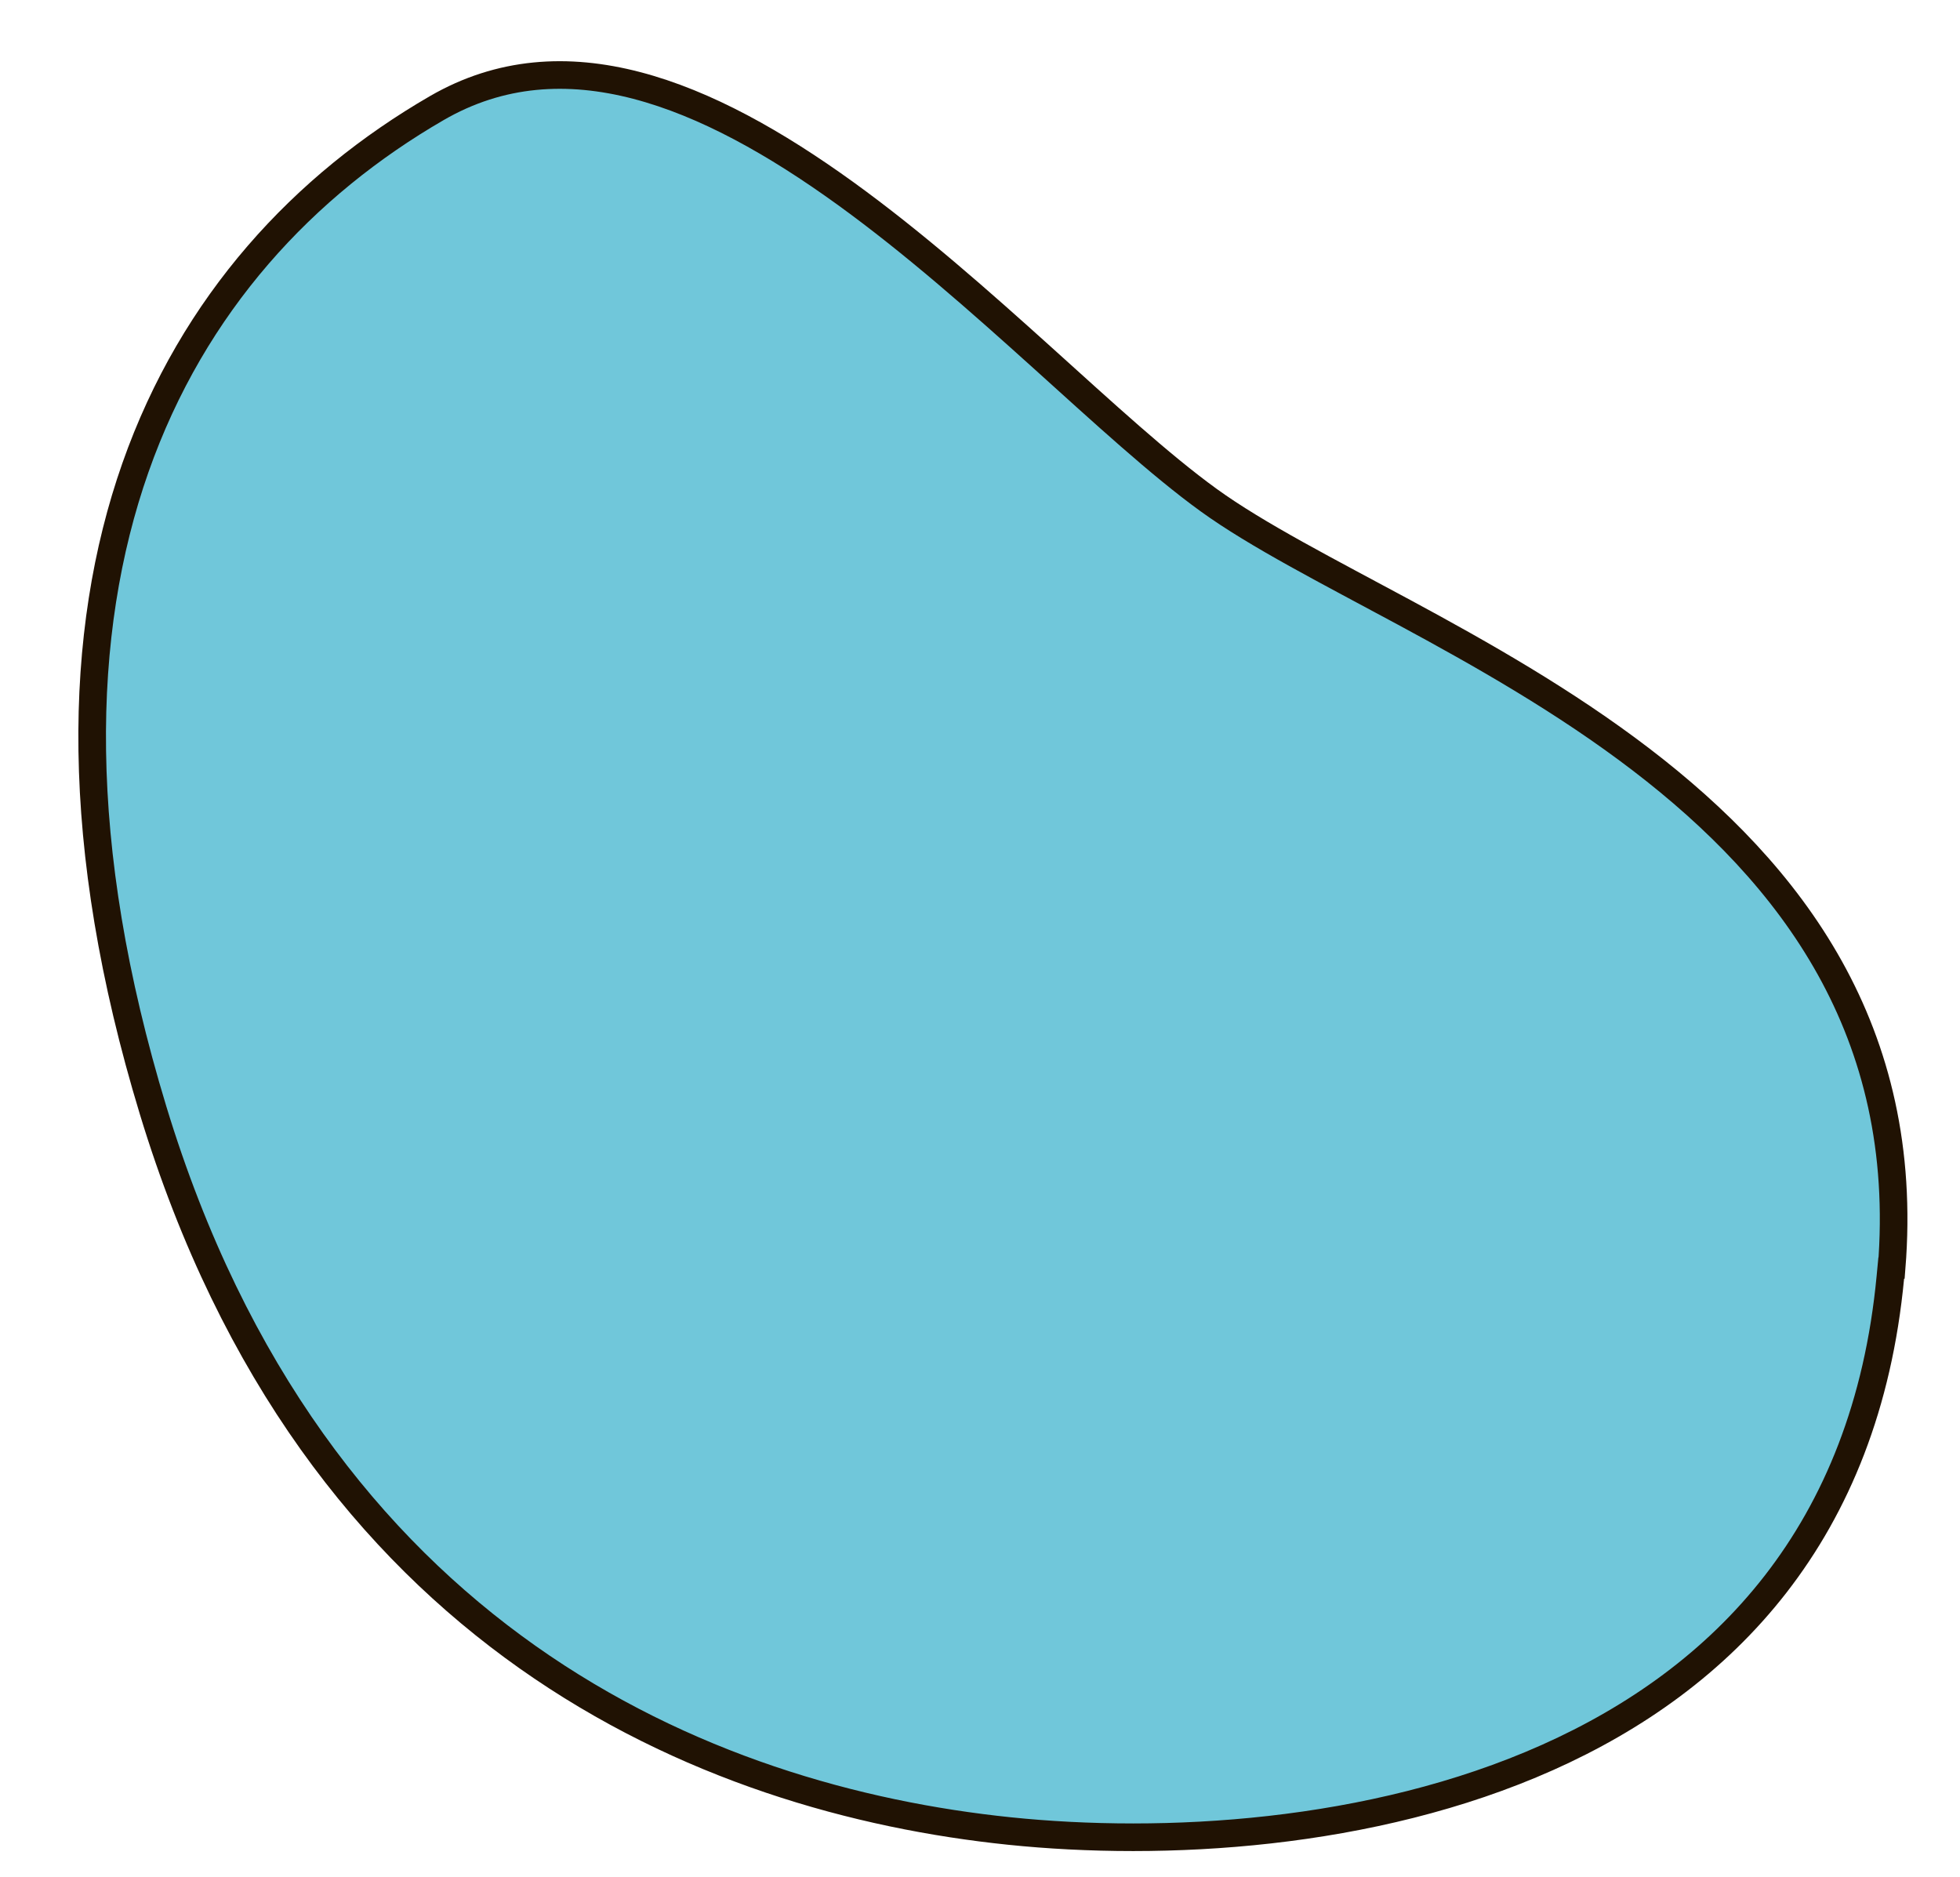 <svg width="71" height="68" viewBox="0 0 71 68" fill="none" xmlns="http://www.w3.org/2000/svg">
<path d="M59.452 27.515C64.887 31.676 69.214 37.336 68.523 45.93L68.509 45.934L68.478 46.26C67.601 55.546 62.415 60.822 56.058 63.66C49.671 66.512 42.102 66.895 36.574 66.325C25.549 65.187 11.366 59.362 5.544 40.213C2.619 30.592 2.81 22.904 4.905 16.941C7.001 10.981 11.015 6.699 15.822 3.916C20.432 1.247 25.588 3.367 30.62 7.002C33.115 8.805 35.526 10.943 37.757 12.954C39.974 14.954 42.03 16.846 43.78 18.113C45.538 19.386 48.108 20.693 50.876 22.187C53.665 23.692 56.694 25.405 59.452 27.515Z" fill="#70C7DA" stroke="#201203" stroke-miterlimit="10"/>
</svg>
